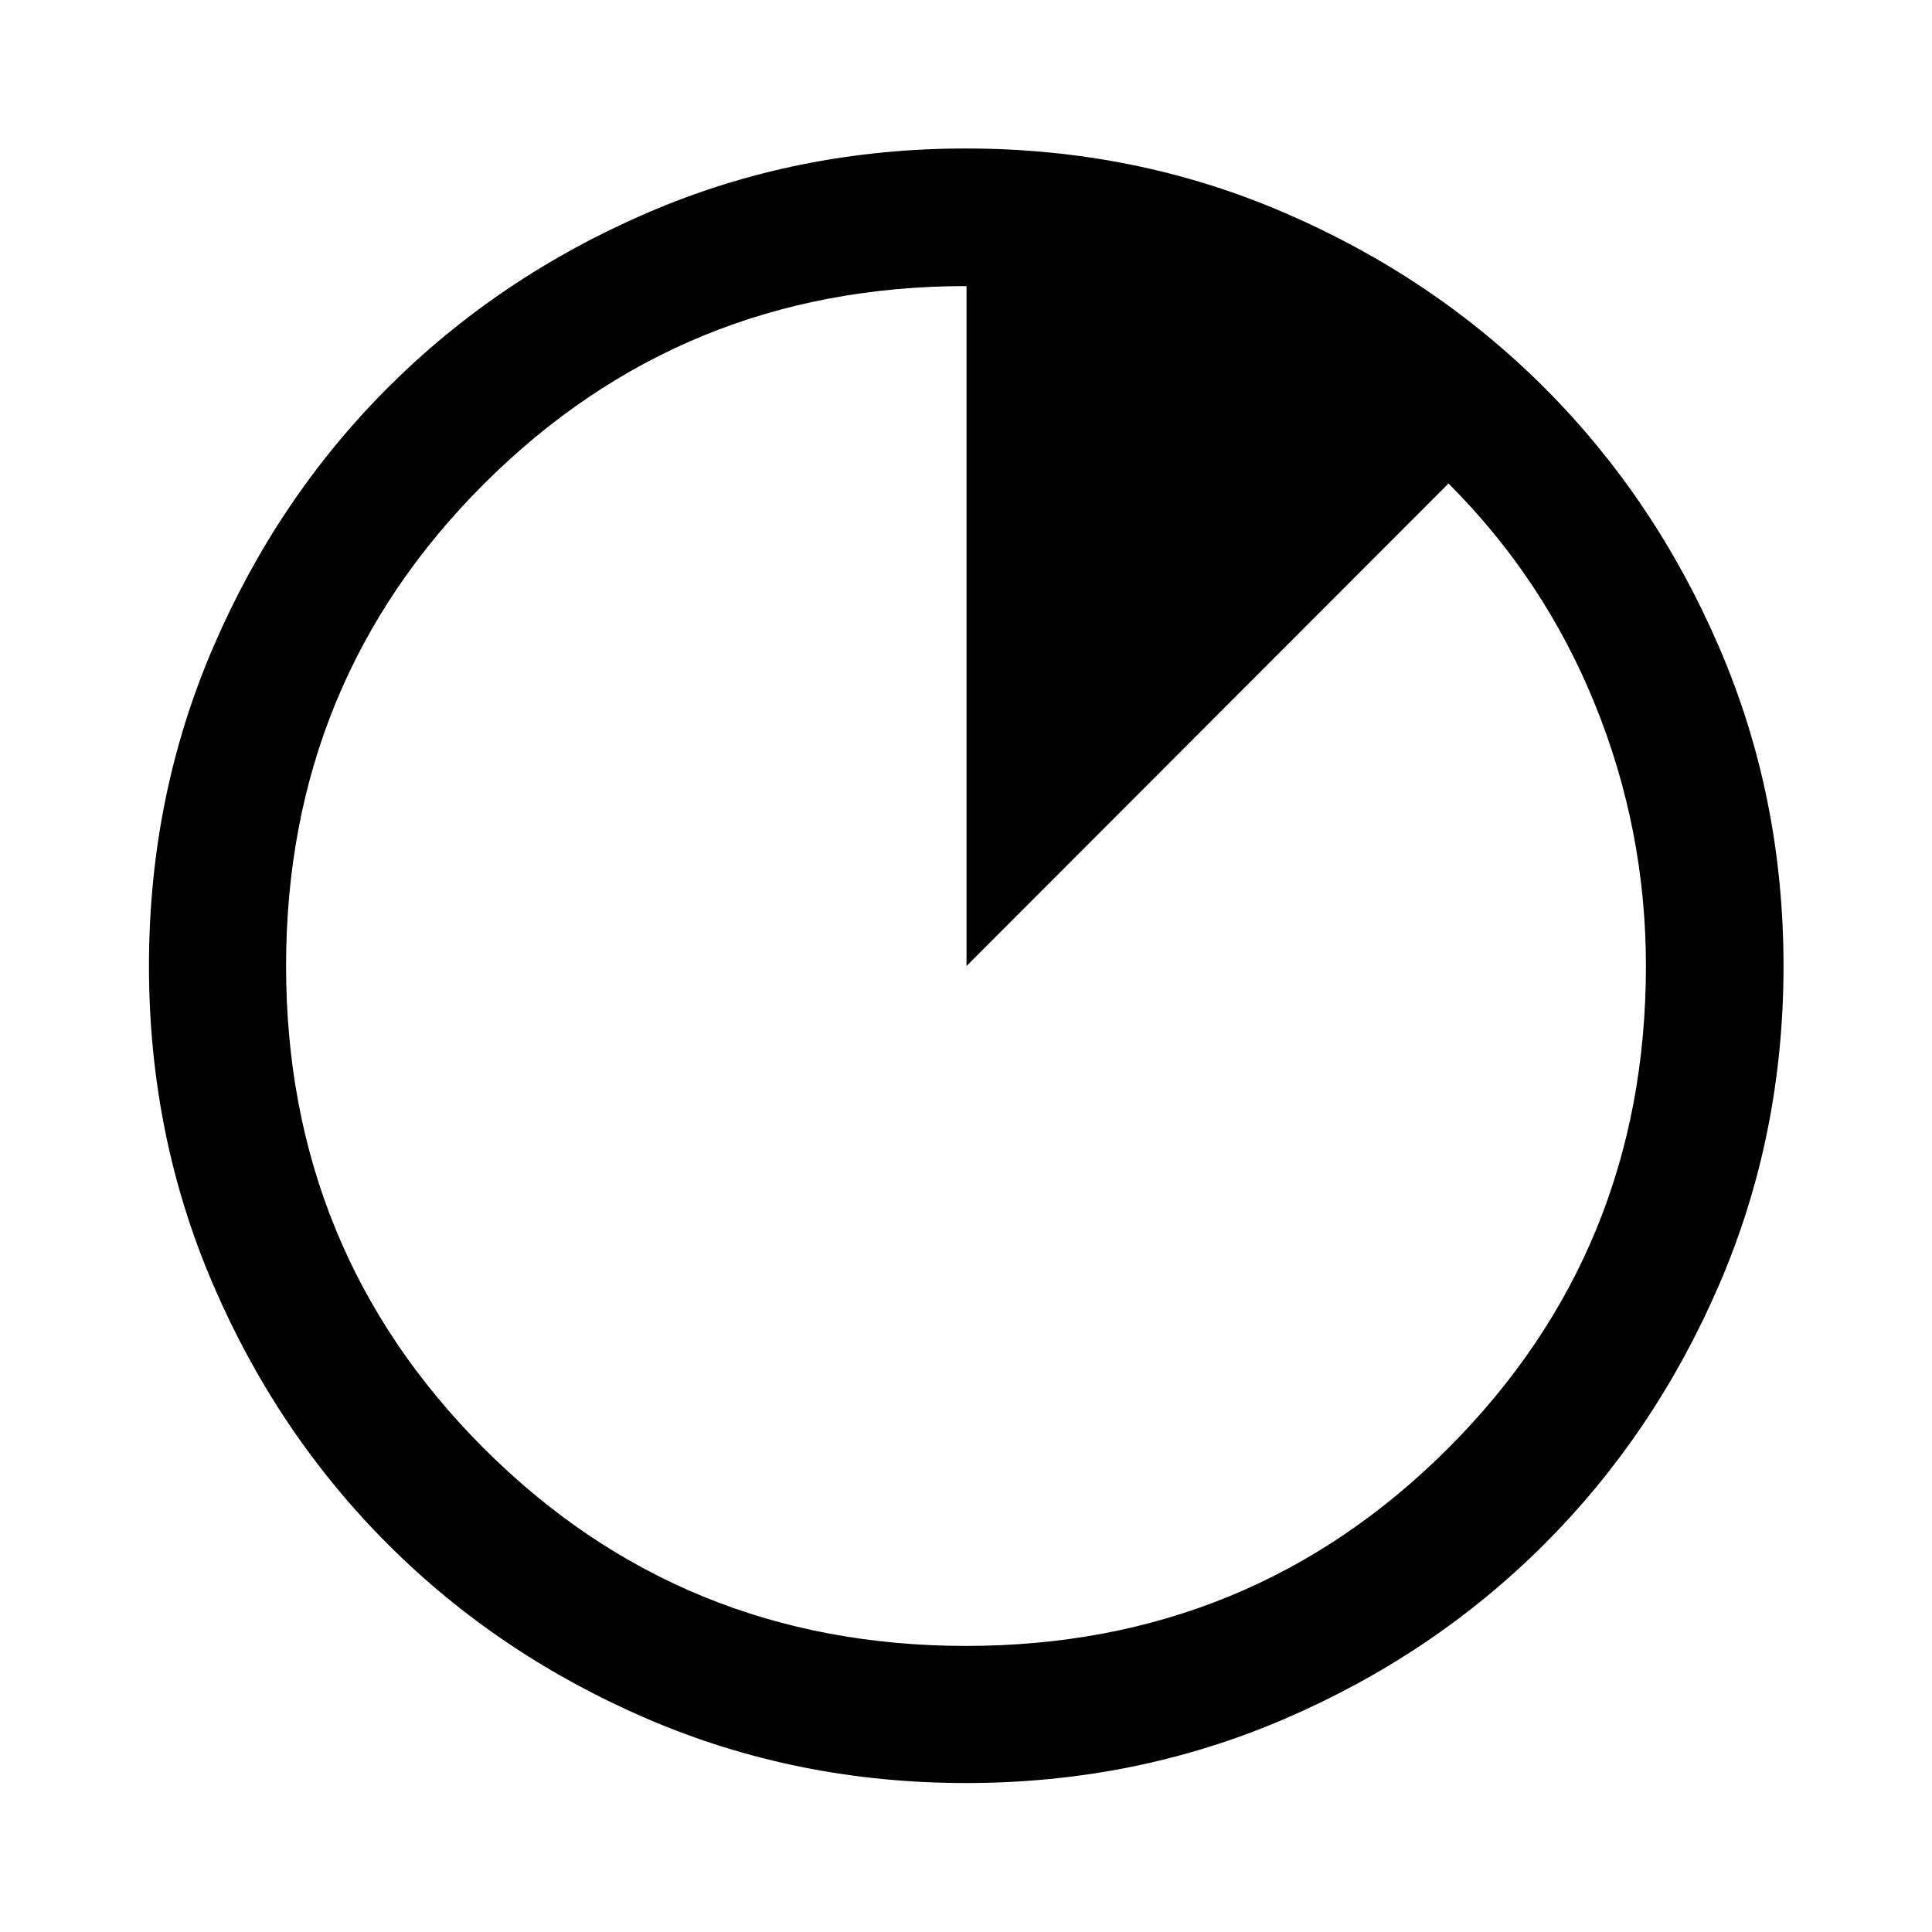 <svg xmlns="http://www.w3.org/2000/svg" width="48" height="48" viewBox="0 -960 960 960"><path d="M480.01-74.02q-84.21 0-158.28-31.86-74.08-31.86-129.03-86.82-54.96-54.95-86.82-129.02-31.86-74.06-31.86-158.27 0-84.21 31.86-158.28 31.86-74.08 86.78-129.05 54.92-54.97 129-86.93 74.08-31.97 158.31-31.97t158.33 31.95q74.1 31.95 129.06 86.88 54.95 54.94 86.9 129.05 31.96 74.1 31.96 158.36 0 84.24-31.97 158.31-31.96 74.08-86.93 129-54.97 54.93-129.04 86.79-74.06 31.86-158.27 31.86Zm-.01-68.13q141.42 0 239.63-98.27 98.22-98.27 98.22-239.58 0-67.49-25.24-129.83-25.24-62.35-72.86-109.92L480.26-480v-337.85q-141.3 0-239.71 98.22-98.4 98.21-98.4 239.63 0 141.42 98.22 239.63 98.21 98.22 239.63 98.22Z"/></svg>
